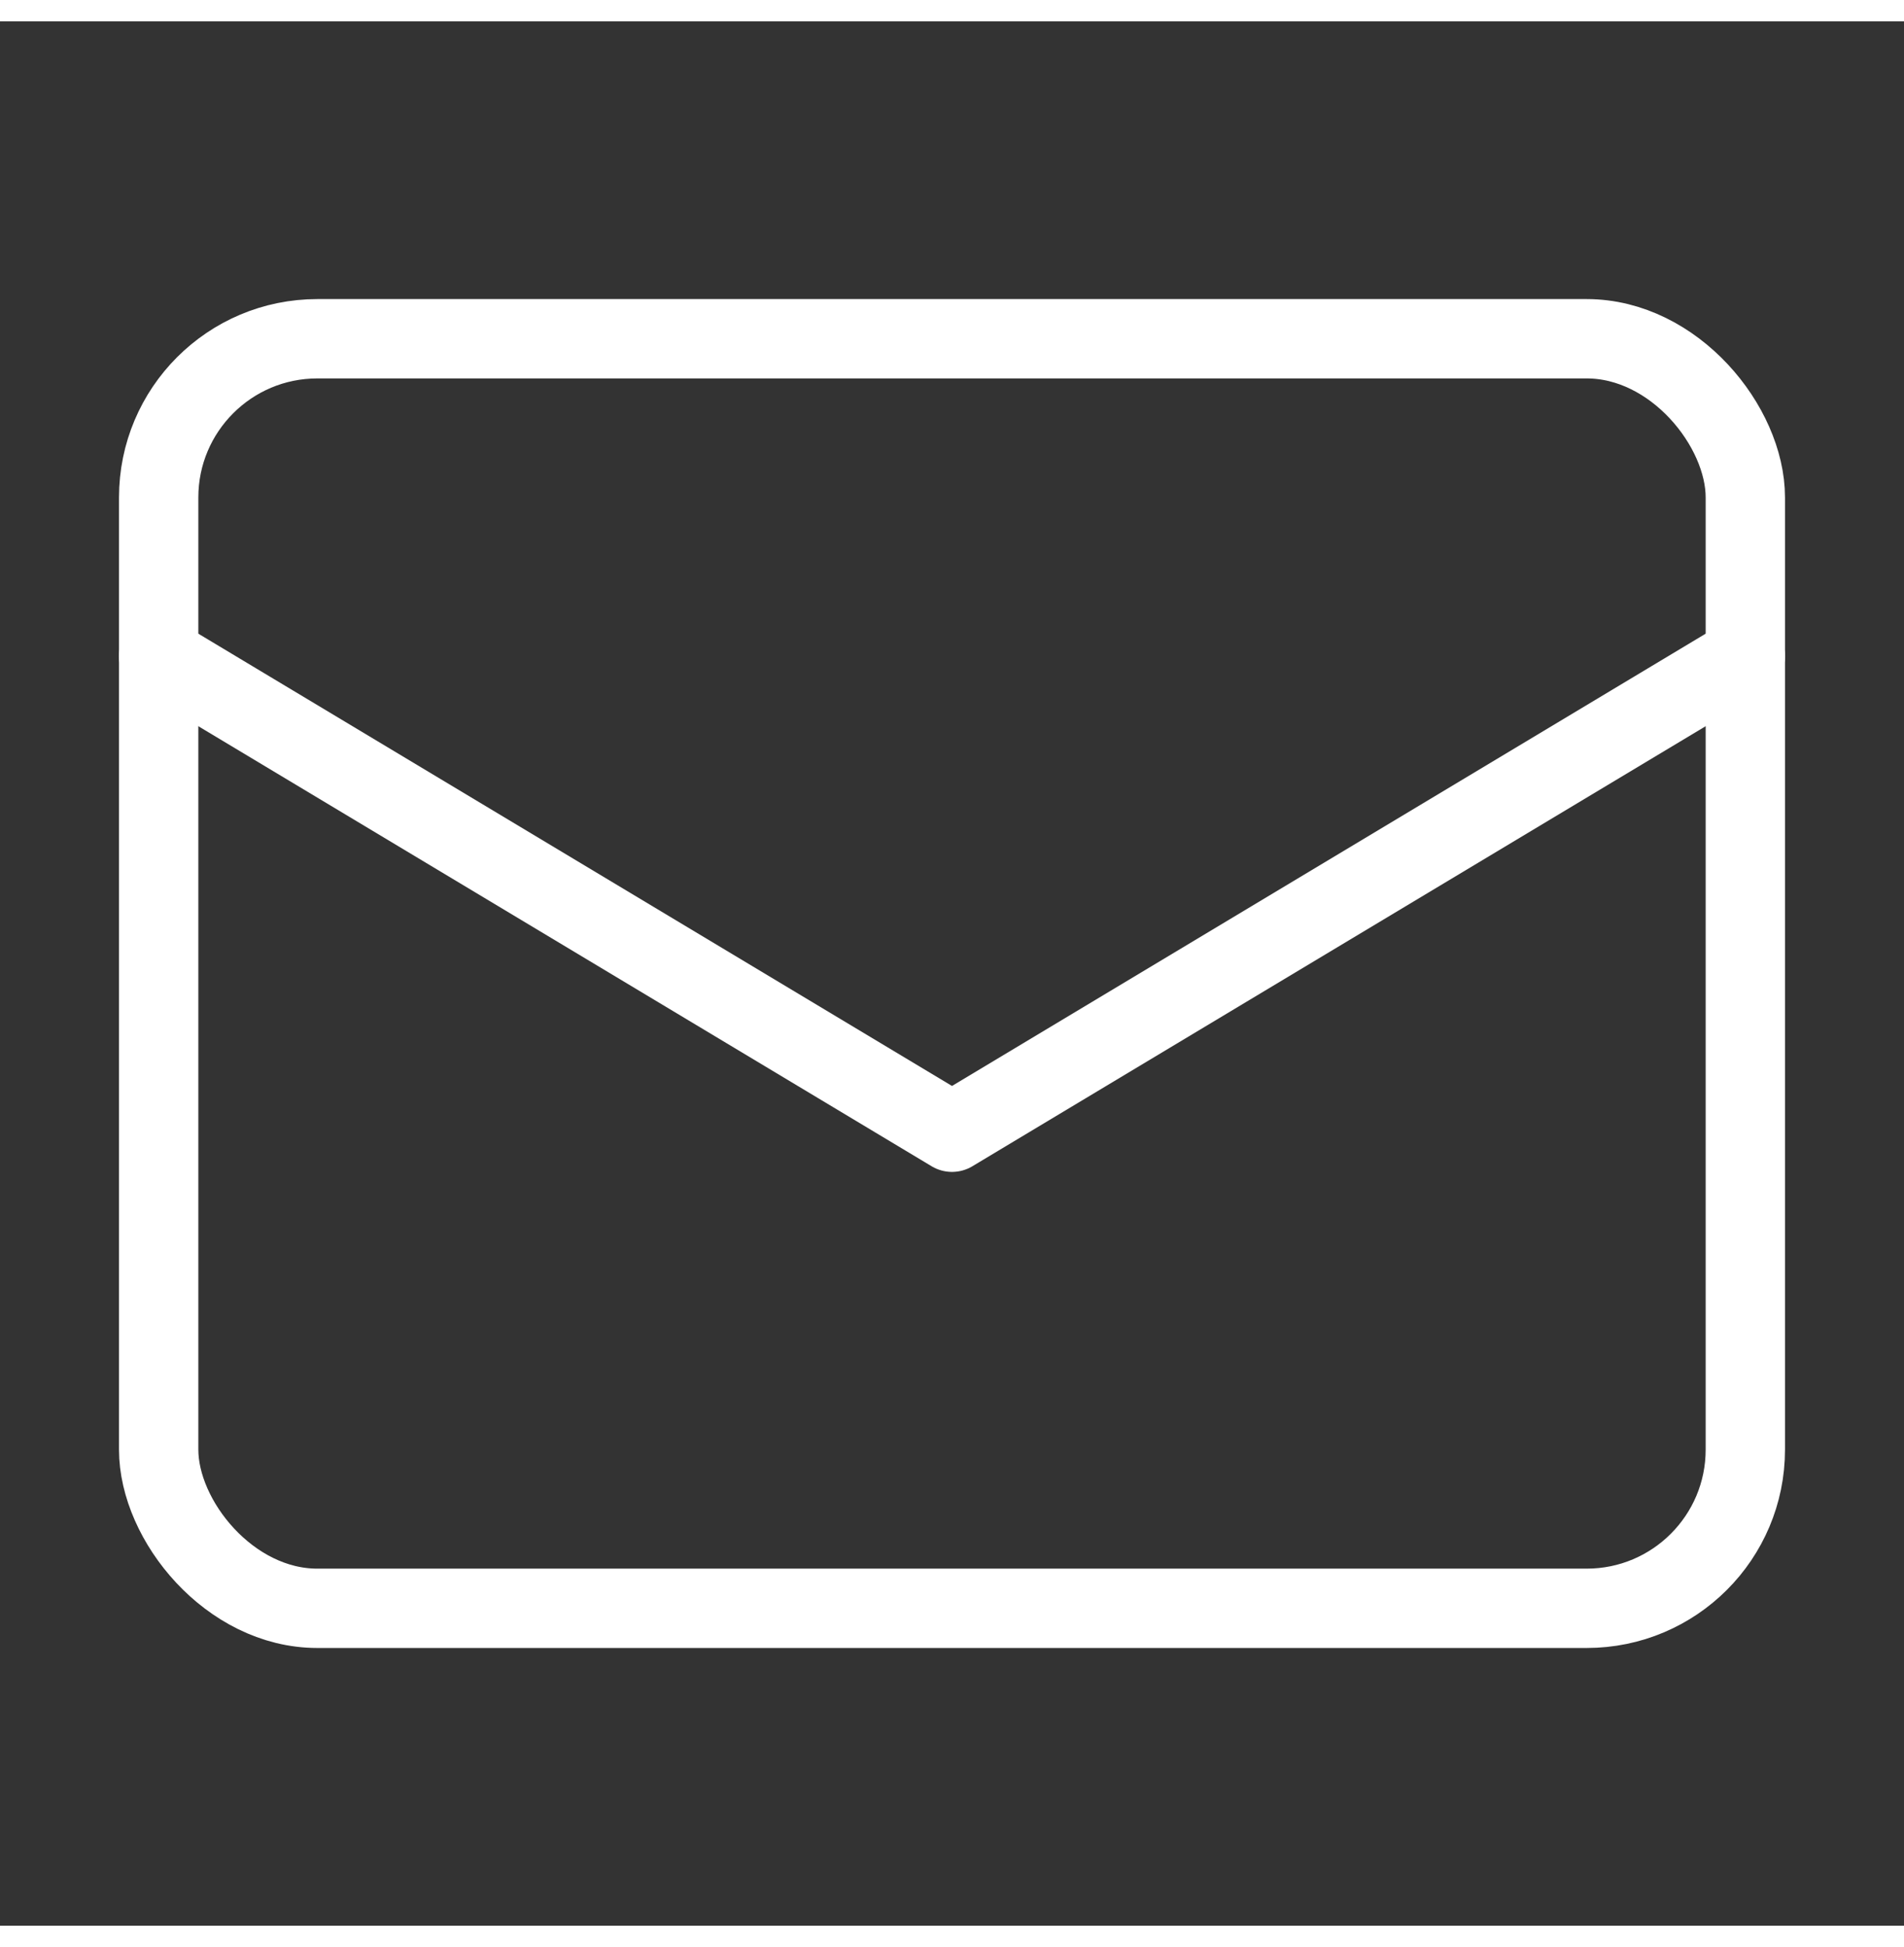 <svg xmlns="http://www.w3.org/2000/svg" width="1560" height="1595" viewBox="0 0 24 24" fill="none" stroke="#FFFFFF" stroke-width="1" stroke-linecap="round" stroke-linejoin="round">
  <rect x="0" y="0" width="24" height="24" fill="#333333" stroke="none"/>
  <rect x="2" y="4" width="20" height="16" rx="2" ry="2"></rect>
  <path d="M2 8l10 6 10-6"></path>
</svg>
